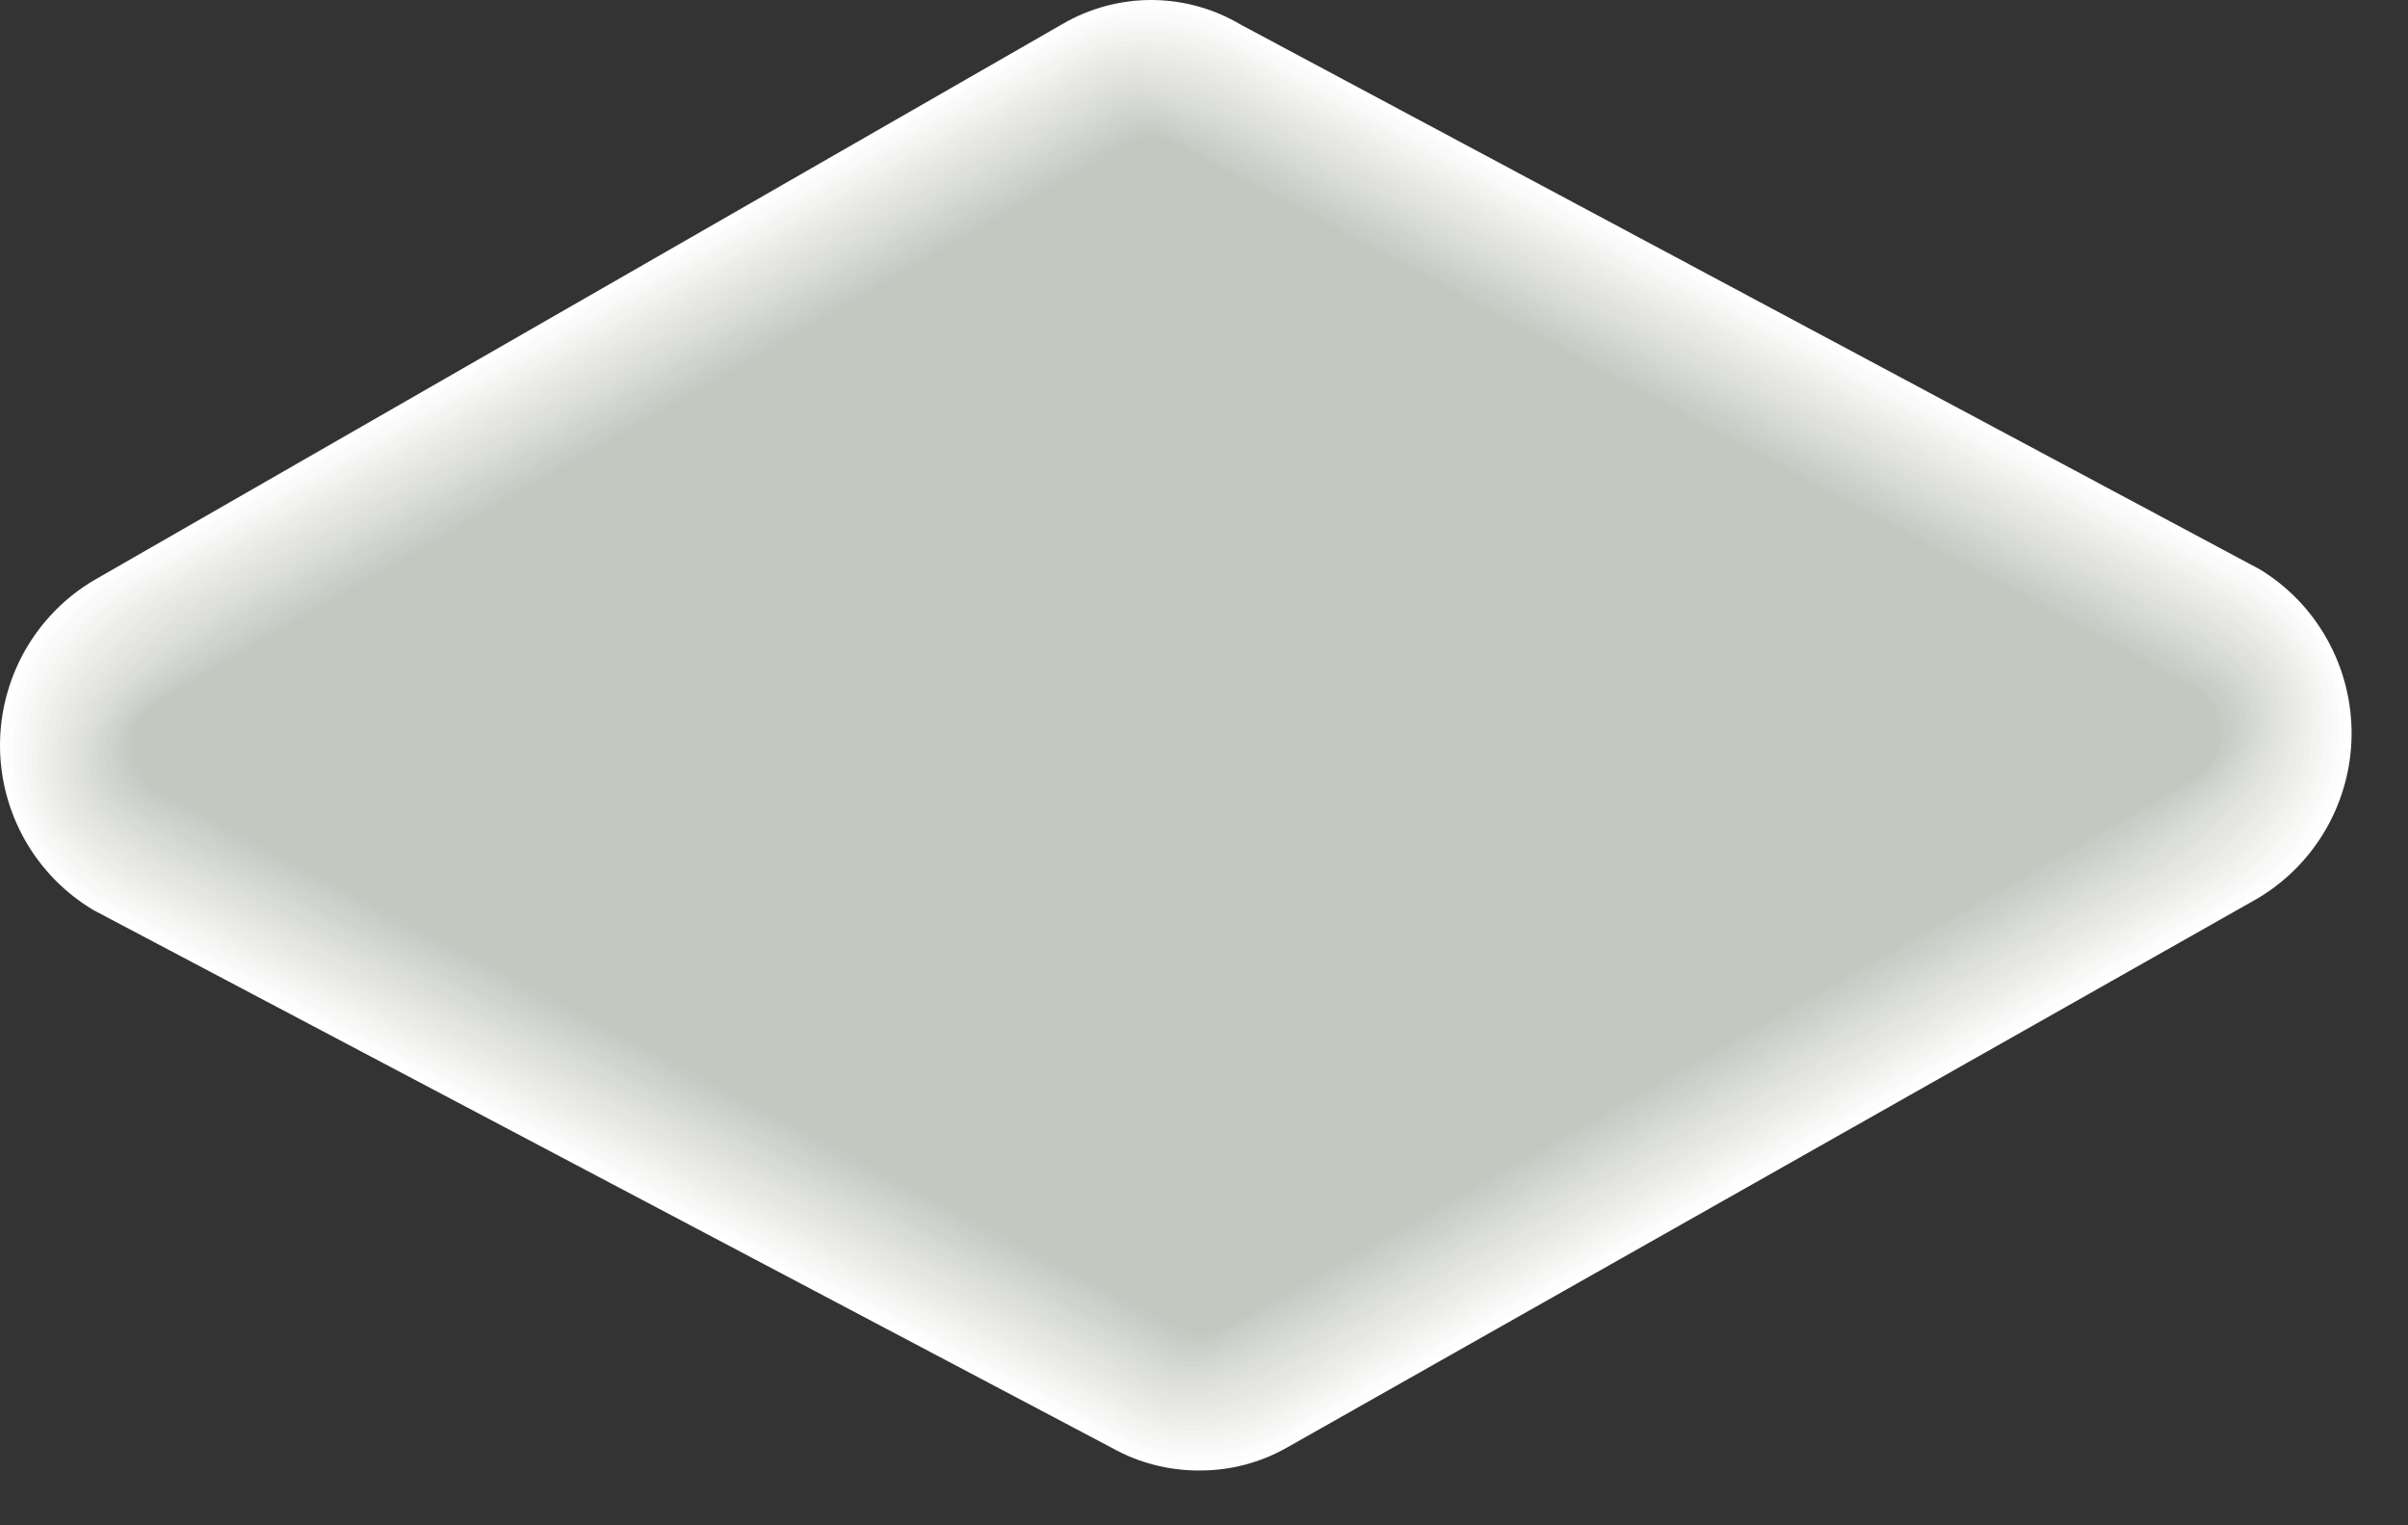 <?xml version="1.0" encoding="utf-8"?>
<svg xmlns="http://www.w3.org/2000/svg" fill="none" height="100%" overflow="visible" preserveAspectRatio="none" style="display: block;" viewBox="0 0 30 19" width="100%">
<rect x="0" y="0" width="30" height="19" fill="#333333" stroke="none"/>
<g id="Group" style="mix-blend-mode:multiply">
<path d="M1.167 7.23L13.248 0.293C13.585 0.099 13.968 -0.002 14.356 4.53132e-05C14.745 0.003 15.126 0.109 15.46 0.308L28.152 7.091C28.505 7.305 28.796 7.608 28.996 7.97C29.197 8.331 29.3 8.739 29.297 9.153C29.294 9.566 29.183 9.972 28.977 10.33C28.77 10.688 28.474 10.987 28.118 11.196L16.031 18.033C15.701 18.22 15.328 18.318 14.949 18.317C14.563 18.32 14.184 18.222 13.848 18.033L1.167 11.338C0.811 11.127 0.517 10.826 0.312 10.466C0.108 10.106 0 9.699 0 9.284C0 8.87 0.108 8.462 0.312 8.102C0.517 7.742 0.811 7.441 1.167 7.23Z" fill="white" id="Vector"/>
<path d="M13.285 0.359C13.5 0.235 13.736 0.151 13.981 0.111C14.498 0.026 15.028 0.127 15.477 0.396L28.093 7.136C28.34 7.286 28.558 7.479 28.737 7.706C29.068 8.125 29.237 8.65 29.214 9.184C29.2 9.592 29.082 9.989 28.872 10.338C28.662 10.687 28.366 10.976 28.013 11.178L16.042 17.95C15.715 18.132 15.349 18.23 14.975 18.235C14.863 18.237 14.751 18.23 14.64 18.215C14.373 18.179 14.117 18.091 13.884 17.956L1.232 11.293C0.945 11.125 0.696 10.9 0.5 10.632C0.212 10.233 0.066 9.75 0.085 9.258C0.097 8.849 0.214 8.449 0.423 8.097C0.632 7.745 0.927 7.453 1.28 7.247L13.285 0.359Z" fill="#FDFDFC" id="Vector_2"/>
<path d="M13.319 0.41C13.533 0.288 13.768 0.209 14.012 0.177C14.14 0.158 14.269 0.152 14.398 0.157C14.785 0.171 15.161 0.282 15.494 0.479L28.03 7.176C28.274 7.321 28.491 7.507 28.672 7.726C29.007 8.136 29.171 8.661 29.129 9.19C29.101 9.59 28.975 9.977 28.762 10.316C28.549 10.656 28.256 10.937 27.908 11.136L16.051 17.839C15.727 18.017 15.366 18.115 14.998 18.124C14.888 18.132 14.778 18.132 14.668 18.124C14.405 18.095 14.151 18.011 13.921 17.879L1.303 11.236C1.015 11.071 0.764 10.849 0.565 10.583C0.273 10.192 0.133 9.708 0.17 9.221C0.199 8.819 0.325 8.429 0.539 8.087C0.752 7.745 1.046 7.461 1.394 7.259L13.319 0.41Z" fill="#FAFAFA" id="Vector_3"/>
<path d="M13.353 0.487C13.565 0.365 13.8 0.29 14.043 0.265C14.17 0.253 14.297 0.253 14.424 0.265C14.806 0.285 15.178 0.398 15.508 0.593L27.965 7.247C28.208 7.389 28.426 7.571 28.61 7.786C28.776 7.984 28.901 8.215 28.976 8.464C29.05 8.713 29.074 8.975 29.044 9.233C29.044 9.974 28.428 10.777 27.8 11.13L16.062 17.771C15.743 17.951 15.386 18.055 15.02 18.075C14.912 18.082 14.804 18.082 14.697 18.075C14.435 18.052 14.182 17.971 13.955 17.839L1.374 11.216C1.088 11.053 0.836 10.835 0.633 10.575C0.335 10.191 0.199 9.705 0.255 9.221C0.255 8.481 0.883 7.66 1.507 7.304L13.353 0.487Z" fill="#F8F8F7" id="Vector_4"/>
<path d="M13.376 0.553C13.586 0.43 13.821 0.357 14.063 0.339C14.188 0.329 14.313 0.329 14.438 0.339C14.818 0.368 15.185 0.483 15.514 0.675L27.891 7.29C28.133 7.431 28.351 7.61 28.536 7.82C28.703 8.014 28.826 8.241 28.897 8.487C28.968 8.733 28.985 8.991 28.948 9.244C28.948 9.948 28.277 10.76 27.681 11.096L16.071 17.674C15.755 17.852 15.404 17.958 15.043 17.984C14.936 17.991 14.829 17.991 14.722 17.984C14.464 17.967 14.213 17.89 13.989 17.759L1.451 11.156C1.166 10.993 0.913 10.78 0.704 10.526C0.555 10.34 0.446 10.124 0.384 9.893C0.323 9.662 0.31 9.421 0.346 9.184C0.346 8.478 1.033 7.649 1.627 7.307L13.376 0.553Z" fill="#F5F5F4" id="Vector_5"/>
<path d="M13.422 0.615C13.63 0.496 13.863 0.428 14.103 0.416C14.227 0.406 14.351 0.406 14.475 0.416C14.85 0.452 15.213 0.568 15.54 0.758L27.837 7.33C28.078 7.47 28.296 7.646 28.485 7.851C28.654 8.043 28.777 8.271 28.845 8.518C28.912 8.765 28.922 9.024 28.874 9.276C28.874 9.942 28.152 10.76 27.587 11.079L16.079 17.586C15.769 17.762 15.424 17.87 15.068 17.902C14.963 17.909 14.856 17.909 14.75 17.902C14.495 17.891 14.246 17.819 14.024 17.691L1.516 11.105C1.231 10.943 0.976 10.733 0.764 10.484C0.612 10.301 0.503 10.087 0.445 9.857C0.386 9.627 0.38 9.386 0.426 9.153C0.426 8.487 1.172 7.646 1.735 7.321L13.422 0.615Z" fill="#F3F3F2" id="Vector_6"/>
<path d="M13.456 0.695C13.663 0.576 13.896 0.512 14.134 0.507C14.256 0.497 14.379 0.497 14.501 0.507C14.873 0.55 15.232 0.67 15.557 0.857L27.766 7.387C28.005 7.525 28.222 7.698 28.411 7.9C28.581 8.085 28.704 8.309 28.768 8.553C28.833 8.797 28.837 9.053 28.78 9.298C28.78 9.928 28.005 10.754 27.471 11.053L16.088 17.503C15.777 17.676 15.434 17.782 15.08 17.816C14.976 17.823 14.871 17.823 14.768 17.816C14.514 17.812 14.266 17.743 14.046 17.617L1.587 11.065C1.304 10.904 1.049 10.698 0.832 10.455C0.678 10.276 0.569 10.064 0.513 9.834C0.457 9.605 0.456 9.366 0.511 9.136C0.511 8.504 1.317 7.652 1.848 7.347L13.456 0.695Z" fill="#F0F1EF" id="Vector_7"/>
<path d="M13.49 0.746C13.695 0.627 13.928 0.565 14.165 0.567C14.286 0.566 14.407 0.574 14.526 0.59C14.894 0.639 15.249 0.76 15.571 0.946L27.712 7.432C27.948 7.57 28.165 7.739 28.357 7.934C28.528 8.116 28.649 8.338 28.71 8.581C28.771 8.823 28.768 9.077 28.703 9.318C28.703 9.914 27.874 10.743 27.374 11.028L16.096 17.406C15.793 17.577 15.459 17.688 15.114 17.734C15.012 17.747 14.91 17.754 14.807 17.756C14.557 17.758 14.311 17.692 14.095 17.566L1.658 11.013C1.374 10.854 1.118 10.652 0.897 10.412C0.741 10.238 0.631 10.026 0.578 9.797C0.526 9.569 0.532 9.33 0.596 9.105C0.596 8.512 1.448 7.649 1.962 7.361L13.49 0.746Z" fill="#EDEEEC" id="Vector_8"/>
<path d="M13.527 0.809C13.73 0.692 13.962 0.635 14.197 0.644C14.316 0.646 14.434 0.656 14.552 0.675C14.915 0.731 15.266 0.853 15.585 1.037L27.647 7.484C27.883 7.618 28.1 7.783 28.294 7.974C28.467 8.151 28.588 8.372 28.645 8.614C28.702 8.855 28.693 9.107 28.618 9.344C28.618 9.899 27.738 10.737 27.267 11.005L16.105 17.315C15.805 17.485 15.477 17.599 15.137 17.651C15.037 17.666 14.936 17.675 14.836 17.679C14.588 17.687 14.344 17.626 14.129 17.503L1.735 10.973C1.452 10.815 1.194 10.616 0.968 10.384C0.809 10.212 0.7 10.001 0.65 9.773C0.6 9.544 0.612 9.307 0.684 9.085C0.684 8.529 1.607 7.66 2.078 7.375L13.527 0.809Z" fill="#EBECE9" id="Vector_9"/>
<path d="M13.561 0.875C13.762 0.758 13.993 0.704 14.225 0.721C14.344 0.726 14.463 0.739 14.58 0.758C14.94 0.822 15.285 0.947 15.602 1.128L27.573 7.532C27.807 7.666 28.024 7.828 28.221 8.014C28.394 8.187 28.515 8.406 28.568 8.646C28.621 8.886 28.605 9.136 28.521 9.367C28.521 9.885 27.587 10.731 27.147 10.979L16.113 17.218C15.818 17.387 15.495 17.502 15.159 17.56C15.061 17.577 14.961 17.588 14.861 17.594C14.617 17.61 14.374 17.552 14.163 17.429L1.797 10.919C1.517 10.765 1.259 10.573 1.03 10.35C0.869 10.182 0.758 9.972 0.712 9.744C0.665 9.516 0.684 9.28 0.766 9.062C0.766 8.541 1.749 7.657 2.186 7.407L13.561 0.875Z" fill="#E8E9E7" id="Vector_10"/>
<path d="M13.595 0.94C13.795 0.823 14.026 0.773 14.256 0.795C14.33 0.795 14.54 0.843 14.606 0.843C14.961 0.913 15.302 1.04 15.616 1.219L27.519 7.581C27.753 7.713 27.97 7.871 28.167 8.054C28.342 8.222 28.463 8.44 28.514 8.679C28.565 8.918 28.543 9.166 28.451 9.392C28.451 9.874 27.462 10.726 27.056 10.956L16.128 17.138C15.834 17.304 15.516 17.421 15.185 17.486C15.091 17.504 14.996 17.518 14.901 17.526C14.66 17.548 14.417 17.494 14.208 17.372L1.879 10.882C1.599 10.726 1.339 10.535 1.107 10.313C0.942 10.15 0.83 9.941 0.786 9.713C0.742 9.485 0.769 9.249 0.863 9.036C0.863 8.555 1.905 7.658 2.311 7.424L13.595 0.94Z" fill="#E6E7E4" id="Vector_11"/>
<path d="M13.629 1.003C13.828 0.887 14.06 0.841 14.288 0.872C14.356 0.872 14.572 0.926 14.631 0.926C14.983 1.003 15.32 1.133 15.633 1.31L27.457 7.629C27.688 7.761 27.905 7.916 28.104 8.093C28.282 8.257 28.402 8.474 28.449 8.712C28.495 8.949 28.465 9.196 28.363 9.415C28.363 9.86 27.323 10.72 26.943 10.934L16.133 17.047C15.844 17.213 15.531 17.333 15.205 17.403C15.145 17.403 14.975 17.46 14.921 17.451C14.682 17.479 14.441 17.429 14.234 17.309L1.939 10.837C1.659 10.678 1.398 10.486 1.161 10.267C0.995 10.107 0.884 9.898 0.844 9.671C0.803 9.444 0.836 9.21 0.937 9.002C0.937 8.555 2.038 7.649 2.413 7.432L13.629 1.003Z" fill="#E3E5E1" id="Vector_12"/>
<path d="M13.66 1.068C13.859 0.954 14.09 0.912 14.316 0.949C14.379 0.949 14.6 1.011 14.654 1.011C15.001 1.094 15.334 1.226 15.645 1.402L27.391 7.669C27.622 7.798 27.838 7.95 28.039 8.122C28.217 8.282 28.337 8.498 28.379 8.734C28.421 8.97 28.383 9.214 28.272 9.427C28.272 9.834 27.181 10.703 26.838 10.896L16.139 16.947C15.852 17.108 15.544 17.229 15.225 17.306C15.171 17.306 14.997 17.372 14.941 17.363C14.706 17.398 14.467 17.352 14.262 17.232L2.019 10.791C1.739 10.637 1.477 10.453 1.238 10.241C1.068 10.086 0.956 9.878 0.918 9.65C0.88 9.423 0.92 9.19 1.03 8.988C1.03 8.58 2.192 7.66 2.535 7.464L13.66 1.068Z" fill="#E1E2DF" id="Vector_13"/>
<path d="M13.697 1.134C13.893 1.02 14.124 0.98 14.347 1.023C14.404 1.023 14.631 1.094 14.682 1.094C15.025 1.186 15.355 1.32 15.665 1.493L27.329 7.729C27.559 7.856 27.777 8.005 27.979 8.173C28.159 8.33 28.278 8.545 28.317 8.78C28.355 9.016 28.31 9.258 28.189 9.464C28.189 9.834 27.053 10.709 26.733 10.888L16.15 16.87C15.867 17.029 15.566 17.151 15.253 17.235C15.202 17.235 15.023 17.306 14.969 17.298C14.739 17.341 14.501 17.298 14.299 17.178L2.09 10.746C1.811 10.592 1.547 10.411 1.303 10.207C1.132 10.055 1.019 9.846 0.985 9.619C0.95 9.391 0.997 9.159 1.116 8.962C1.116 8.592 2.337 7.663 2.649 7.484L13.697 1.134Z" fill="#DEE0DC" id="Vector_14"/>
<path d="M13.731 1.199C13.926 1.084 14.158 1.049 14.379 1.099C14.43 1.099 14.662 1.179 14.708 1.179C15.046 1.277 15.371 1.413 15.679 1.584L27.267 7.777C27.494 7.905 27.71 8.05 27.914 8.213C28.096 8.365 28.215 8.578 28.25 8.813C28.285 9.048 28.233 9.287 28.104 9.486C28.104 9.82 26.909 10.703 26.628 10.862L16.159 16.779C15.88 16.938 15.584 17.063 15.276 17.152C15.23 17.152 15.046 17.229 14.992 17.221C14.765 17.27 14.528 17.232 14.327 17.115L2.144 10.7C1.866 10.547 1.602 10.371 1.354 10.173C1.18 10.024 1.067 9.816 1.035 9.588C1.004 9.361 1.057 9.13 1.184 8.939C1.184 8.606 2.464 7.663 2.745 7.515L13.731 1.199Z" fill="#DCDED9" id="Vector_15"/>
<path d="M13.768 1.265C13.962 1.153 14.193 1.122 14.41 1.18C14.455 1.18 14.694 1.268 14.736 1.268C15.069 1.373 15.39 1.51 15.696 1.678L27.201 7.817C27.428 7.943 27.645 8.085 27.851 8.242C28.035 8.39 28.156 8.604 28.187 8.839C28.218 9.074 28.158 9.312 28.019 9.504C28.019 9.788 26.77 10.686 26.52 10.828L16.167 16.683C15.892 16.839 15.601 16.966 15.299 17.061C15.259 17.061 15.069 17.144 15.014 17.138C14.791 17.193 14.554 17.158 14.356 17.041L2.223 10.666C1.945 10.515 1.679 10.341 1.428 10.147C1.252 10.002 1.138 9.794 1.11 9.566C1.082 9.339 1.142 9.11 1.278 8.925C1.278 8.64 2.618 7.678 2.868 7.535L13.768 1.265Z" fill="#D9DBD7" id="Vector_16"/>
<path d="M13.802 1.328C13.898 1.272 14.004 1.237 14.114 1.223C14.223 1.21 14.335 1.219 14.441 1.251C14.481 1.251 14.725 1.347 14.762 1.347C15.09 1.459 15.407 1.599 15.71 1.766L27.139 7.874C27.364 7.999 27.581 8.138 27.789 8.29C27.881 8.362 27.957 8.451 28.014 8.553C28.071 8.654 28.107 8.766 28.121 8.882C28.134 8.998 28.125 9.115 28.093 9.227C28.061 9.339 28.006 9.444 27.934 9.535C27.934 9.794 26.633 10.689 26.412 10.814L16.19 16.603C15.918 16.757 15.633 16.886 15.338 16.987C15.304 16.987 15.108 17.076 15.074 17.07C14.965 17.1 14.851 17.108 14.739 17.093C14.627 17.078 14.519 17.041 14.421 16.984L2.303 10.609C2.024 10.458 1.757 10.289 1.502 10.102C1.413 10.031 1.34 9.944 1.285 9.845C1.23 9.746 1.196 9.636 1.184 9.524C1.172 9.411 1.182 9.297 1.214 9.189C1.246 9.08 1.3 8.979 1.371 8.891C1.371 8.629 2.771 7.666 2.99 7.541L13.802 1.328Z" fill="#D7D9D4" id="Vector_17"/>
<path d="M13.836 1.393C13.931 1.337 14.037 1.303 14.146 1.292C14.255 1.28 14.365 1.293 14.469 1.328C14.503 1.328 14.753 1.433 14.787 1.433C15.11 1.55 15.423 1.692 15.724 1.857L27.082 7.925C27.306 8.048 27.523 8.183 27.732 8.33C27.823 8.401 27.898 8.49 27.953 8.591C28.009 8.692 28.043 8.803 28.054 8.918C28.066 9.032 28.054 9.148 28.02 9.258C27.985 9.368 27.929 9.47 27.854 9.558C27.854 9.78 26.5 10.683 26.312 10.788L16.187 16.512C15.915 16.666 15.63 16.797 15.335 16.905C15.307 16.905 15.105 16.999 15.077 16.993C14.97 17.027 14.858 17.038 14.747 17.026C14.636 17.013 14.529 16.978 14.432 16.922L2.356 10.563C2.079 10.414 1.81 10.247 1.553 10.065C1.463 9.996 1.388 9.91 1.333 9.811C1.278 9.712 1.244 9.603 1.233 9.49C1.223 9.377 1.236 9.264 1.271 9.156C1.306 9.049 1.364 8.95 1.439 8.865C1.439 8.643 2.896 7.669 3.083 7.561L13.836 1.393Z" fill="#D4D6D1" id="Vector_18"/>
<path d="M13.87 1.456C13.965 1.401 14.071 1.368 14.18 1.359C14.289 1.35 14.398 1.366 14.501 1.404C14.529 1.404 14.785 1.516 14.813 1.516C15.131 1.64 15.441 1.785 15.741 1.949L27.005 7.974C27.059 8.005 27.619 8.321 27.656 8.37C27.749 8.437 27.827 8.525 27.883 8.625C27.94 8.726 27.974 8.838 27.984 8.953C27.994 9.068 27.979 9.184 27.94 9.293C27.901 9.402 27.838 9.501 27.758 9.583C27.758 9.768 26.338 10.677 26.193 10.765L16.19 16.423C15.923 16.573 15.647 16.705 15.364 16.819C15.341 16.819 15.134 16.922 15.108 16.916C15.004 16.953 14.893 16.968 14.784 16.957C14.674 16.947 14.567 16.912 14.472 16.856L2.433 10.518C2.368 10.481 1.667 10.09 1.624 10.03C1.533 9.964 1.457 9.878 1.401 9.779C1.346 9.68 1.313 9.57 1.304 9.457C1.295 9.344 1.311 9.23 1.35 9.123C1.389 9.017 1.45 8.92 1.53 8.84C1.53 8.655 3.047 7.669 3.203 7.581L13.87 1.456Z" fill="#D1D4CE" id="Vector_19"/>
<path d="M13.904 1.521C13.999 1.467 14.104 1.435 14.213 1.428C14.322 1.42 14.431 1.438 14.532 1.478C14.555 1.478 14.816 1.601 14.838 1.601C15.151 1.731 15.457 1.878 15.756 2.04L26.948 8.022C26.991 8.048 27.57 8.37 27.599 8.409C27.693 8.475 27.772 8.561 27.828 8.661C27.885 8.762 27.918 8.873 27.926 8.988C27.934 9.103 27.915 9.219 27.872 9.326C27.829 9.433 27.763 9.528 27.678 9.606C27.678 9.754 26.219 10.671 26.094 10.745L16.216 16.335C15.951 16.483 15.679 16.617 15.401 16.736C15.381 16.736 15.171 16.845 15.151 16.842C15.049 16.881 14.939 16.897 14.83 16.889C14.721 16.88 14.615 16.846 14.521 16.791L2.516 10.472C2.467 10.444 1.738 10.042 1.703 9.996C1.611 9.931 1.534 9.846 1.479 9.747C1.424 9.648 1.392 9.537 1.385 9.424C1.378 9.311 1.396 9.198 1.438 9.093C1.481 8.988 1.546 8.893 1.63 8.817C1.63 8.669 3.205 7.677 3.333 7.6L13.904 1.521Z" fill="#CFD2CC" id="Vector_20"/>
<path d="M13.944 1.587C14.038 1.532 14.144 1.501 14.253 1.495C14.361 1.49 14.47 1.511 14.569 1.556C14.586 1.556 14.853 1.687 14.87 1.687C14.887 1.687 15.722 2.105 15.778 2.131L26.889 8.071C26.923 8.091 27.519 8.421 27.542 8.45C27.637 8.514 27.715 8.599 27.771 8.699C27.827 8.799 27.859 8.911 27.864 9.025C27.87 9.139 27.849 9.254 27.803 9.358C27.756 9.463 27.687 9.556 27.599 9.629C27.599 9.743 26.085 10.666 25.992 10.717L16.216 16.244C16.173 16.269 15.466 16.654 15.415 16.654C15.364 16.654 15.185 16.768 15.171 16.765C15.071 16.808 14.963 16.828 14.854 16.821C14.745 16.815 14.64 16.783 14.546 16.728L2.587 10.427C2.55 10.404 1.797 9.996 1.772 9.959C1.677 9.896 1.599 9.812 1.543 9.713C1.488 9.614 1.456 9.503 1.451 9.389C1.445 9.275 1.467 9.162 1.513 9.058C1.56 8.955 1.63 8.863 1.718 8.791C1.718 8.68 3.35 7.672 3.444 7.621L13.944 1.587Z" fill="#CCCFC9" id="Vector_21"/>
<path d="M13.973 1.65C14.066 1.596 14.172 1.566 14.28 1.563C14.388 1.56 14.495 1.584 14.591 1.632C14.591 1.632 14.875 1.769 14.89 1.769C14.904 1.769 15.758 2.205 15.787 2.225L26.821 8.122C26.843 8.122 27.457 8.469 27.474 8.489C27.57 8.552 27.649 8.637 27.704 8.737C27.76 8.837 27.791 8.949 27.795 9.063C27.798 9.178 27.774 9.291 27.724 9.394C27.674 9.497 27.6 9.587 27.508 9.655C27.508 9.729 25.943 10.66 25.881 10.694L16.227 16.155C16.198 16.172 15.475 16.571 15.443 16.571C15.412 16.571 15.21 16.691 15.202 16.688C15.104 16.735 14.997 16.757 14.889 16.752C14.781 16.748 14.676 16.717 14.583 16.663L2.657 10.381C2.632 10.367 1.854 9.948 1.837 9.925C1.741 9.864 1.662 9.78 1.606 9.68C1.55 9.581 1.519 9.47 1.516 9.356C1.512 9.242 1.537 9.129 1.587 9.027C1.637 8.924 1.711 8.836 1.803 8.769C1.803 8.695 3.506 7.675 3.558 7.629L13.973 1.65Z" fill="#CACDC6" id="Vector_22"/>
<path d="M14.007 1.715C14.101 1.662 14.207 1.634 14.315 1.634C14.423 1.634 14.529 1.662 14.623 1.715L14.907 1.86C14.907 1.86 15.775 2.313 15.793 2.322L26.747 8.176C26.747 8.176 27.392 8.524 27.4 8.535C27.494 8.597 27.571 8.682 27.624 8.781C27.677 8.881 27.705 8.992 27.705 9.105C27.705 9.217 27.677 9.329 27.624 9.428C27.571 9.527 27.494 9.612 27.4 9.674C27.4 9.711 25.782 10.649 25.75 10.669L16.23 16.078C16.216 16.078 15.477 16.5 15.46 16.5C15.443 16.5 15.227 16.625 15.222 16.623C15.128 16.673 15.023 16.698 14.916 16.695C14.81 16.693 14.706 16.663 14.614 16.608L2.717 10.341C2.717 10.341 1.899 9.905 1.894 9.894C1.798 9.834 1.718 9.751 1.663 9.652C1.607 9.553 1.577 9.442 1.576 9.329C1.574 9.215 1.601 9.103 1.653 9.003C1.706 8.903 1.783 8.817 1.877 8.754C1.877 8.717 3.629 7.689 3.66 7.669L14.007 1.715Z" fill="#C7CAC4" id="Vector_23"/>
<path d="M14.043 1.781C14.136 1.726 14.241 1.697 14.349 1.697C14.456 1.697 14.561 1.726 14.654 1.781L27.346 8.566C27.445 8.625 27.527 8.708 27.584 8.808C27.641 8.908 27.671 9.021 27.671 9.136C27.671 9.251 27.641 9.364 27.584 9.464C27.527 9.564 27.445 9.648 27.346 9.706L15.259 16.543C15.167 16.595 15.063 16.623 14.958 16.623C14.852 16.623 14.748 16.595 14.657 16.543L1.968 9.863C1.869 9.804 1.787 9.721 1.73 9.621C1.673 9.521 1.643 9.408 1.643 9.293C1.643 9.178 1.673 9.065 1.73 8.965C1.787 8.865 1.869 8.781 1.968 8.723L14.043 1.781Z" fill="#C5C8C1" id="Vector_24"/>
</g>
</svg>